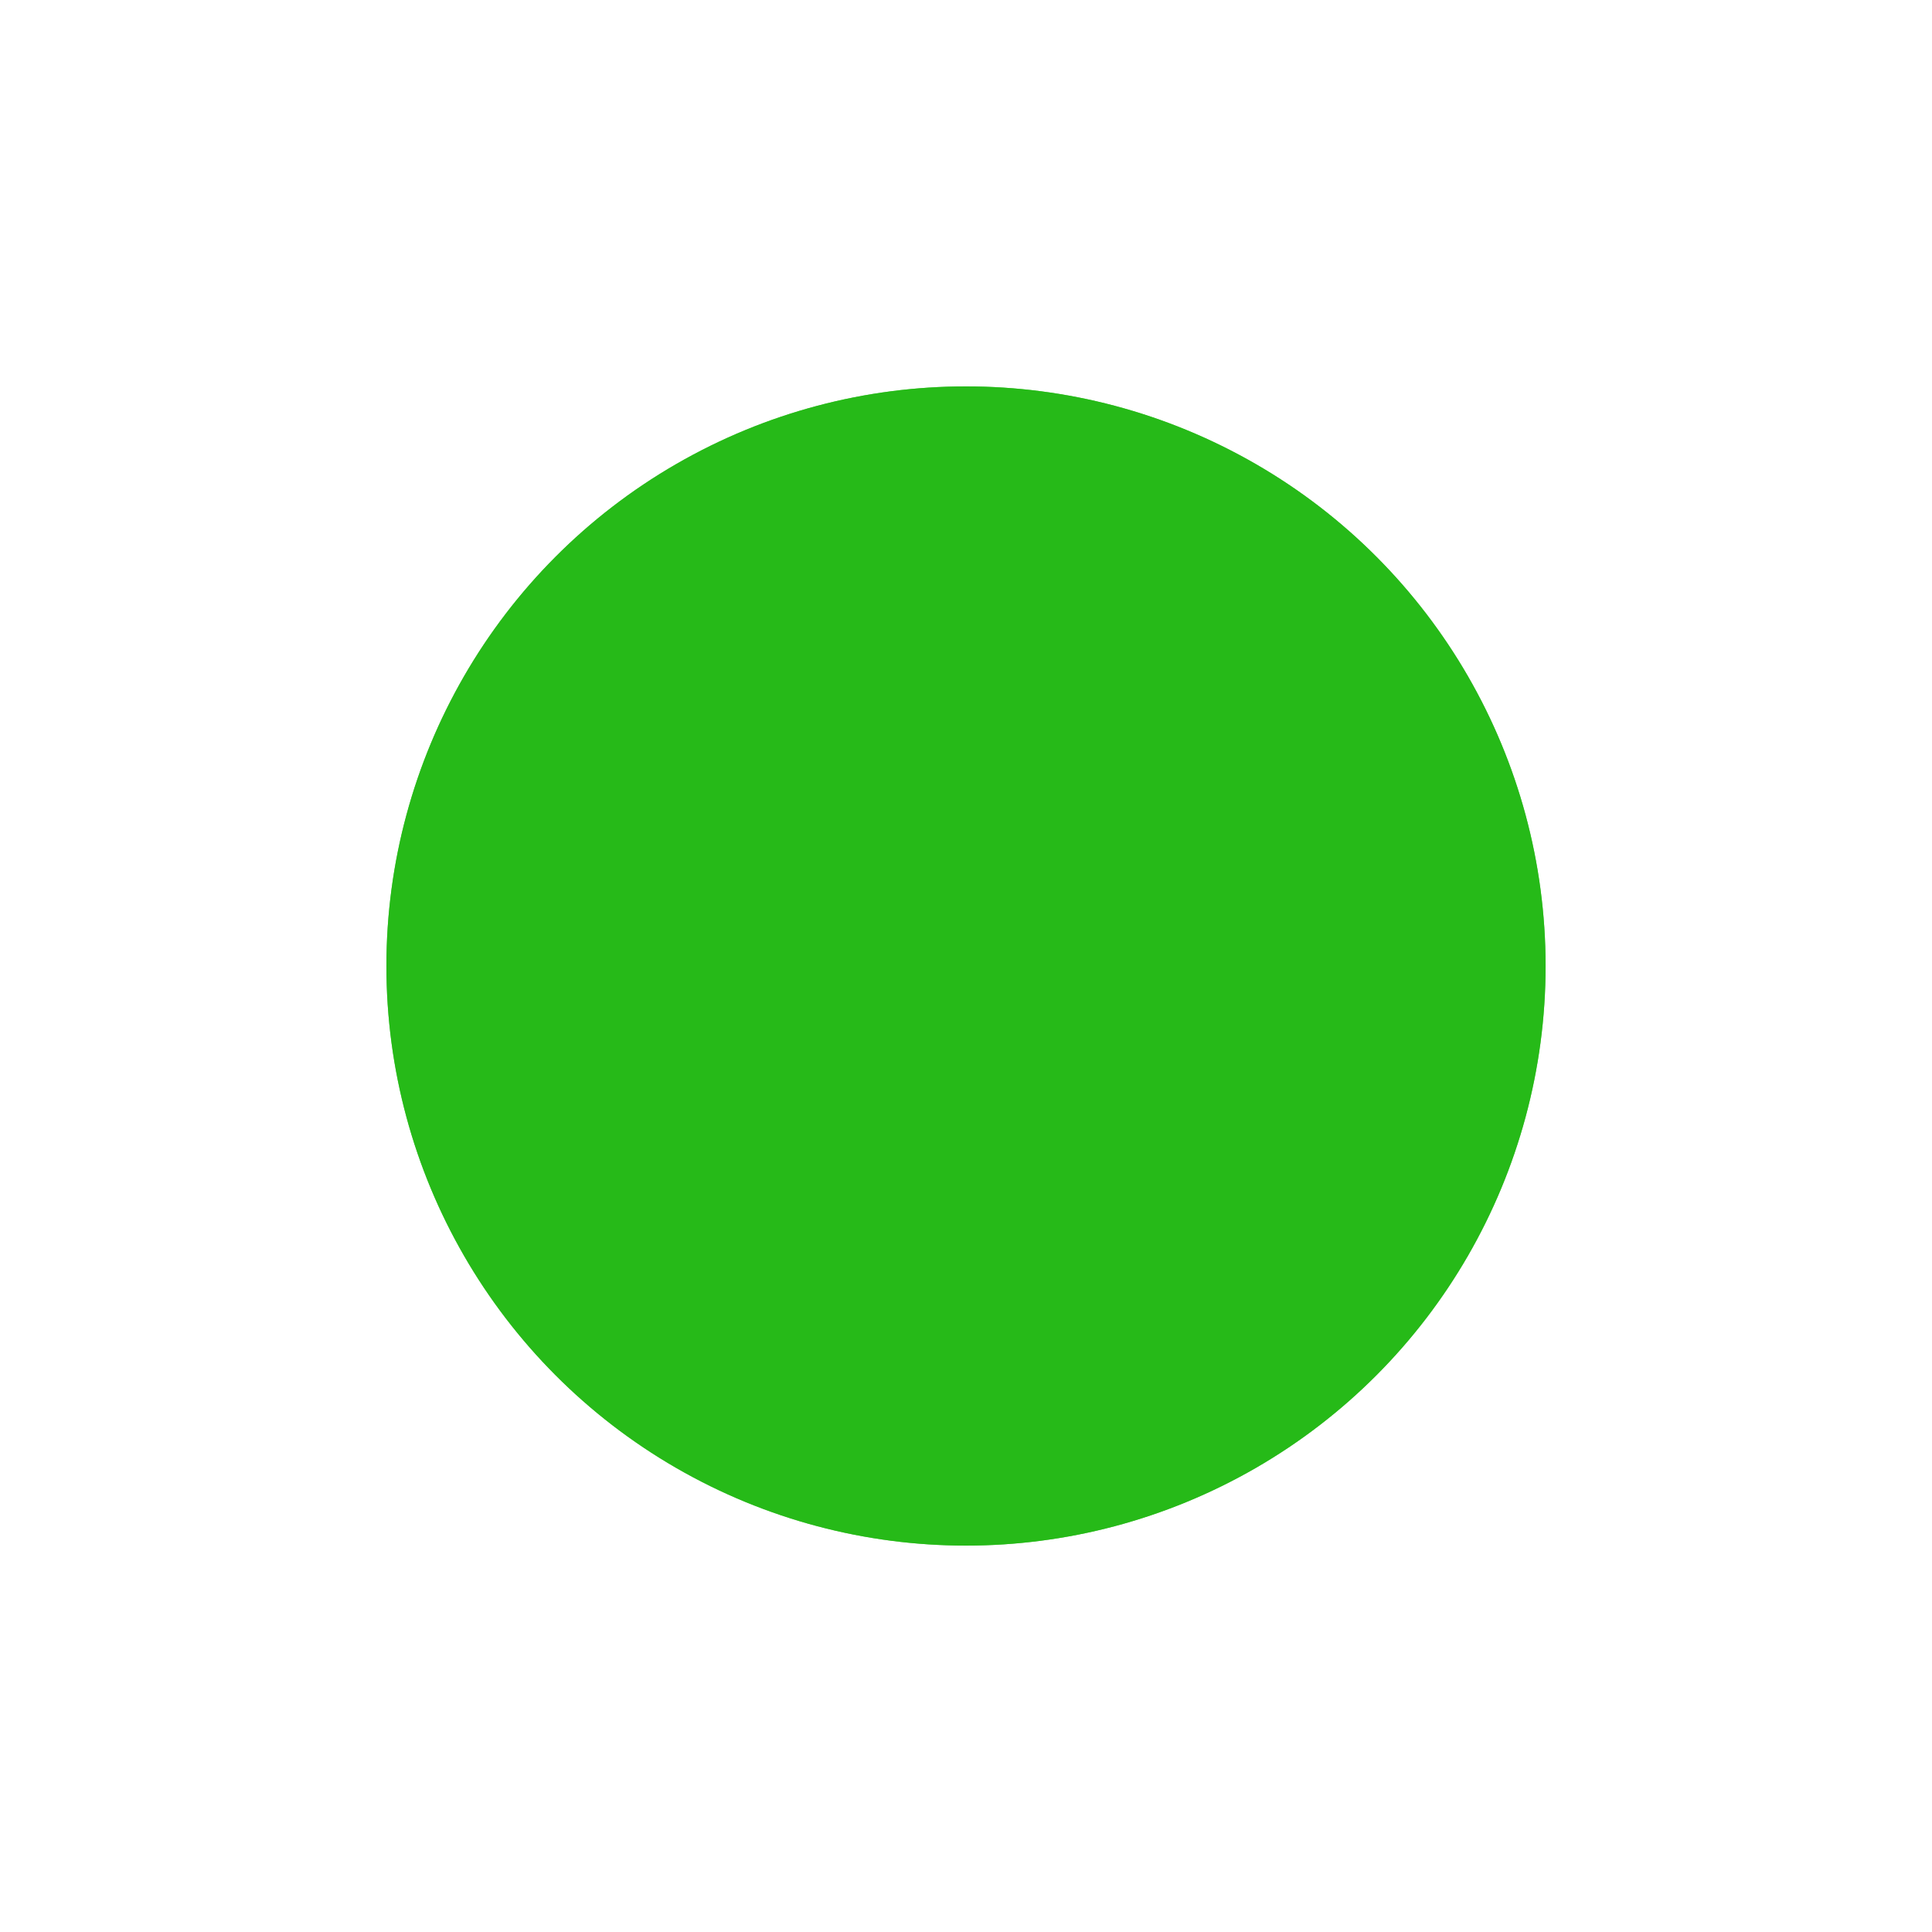 <svg xmlns="http://www.w3.org/2000/svg" viewBox="0 0 100 100" width="10" height="10">
  <defs>
    <filter id="blurFilter" x="-50%" y="-50%" width="200%" height="200%">
      <feGaussianBlur in="SourceGraphic" stdDeviation="8" result="blurred" />
    </filter>
  </defs>

  <circle cx="50" cy="50" r="30" fill="#26BA18" opacity="0.7" filter="url(#blurFilter)">
    <animate 
      attributeName="r" 
      values="30;65" 
      dur="2s" 
      repeatCount="indefinite" 
      calcMode="spline" 
      keySplines="0.1 0.5 0.9 1"
    />
    <animate 
      attributeName="opacity" 
      values="0.7;0" 
      dur="2s" 
      repeatCount="indefinite" 
      calcMode="spline" 
      keySplines="0.1 0.5 0.9 1"
    />
  </circle>

  <circle cx="50" cy="50" r="30" fill="#26BA18">
    <animate 
      attributeName="r" 
      values="30;38;30" 
      dur="2s" 
      repeatCount="indefinite"
      keyTimes="0;0.35;1"
      calcMode="spline" 
      keySplines="0.25 0.1 0.25 1; 0.25 0.1 0.25 1"
    />
  </circle>
</svg>
